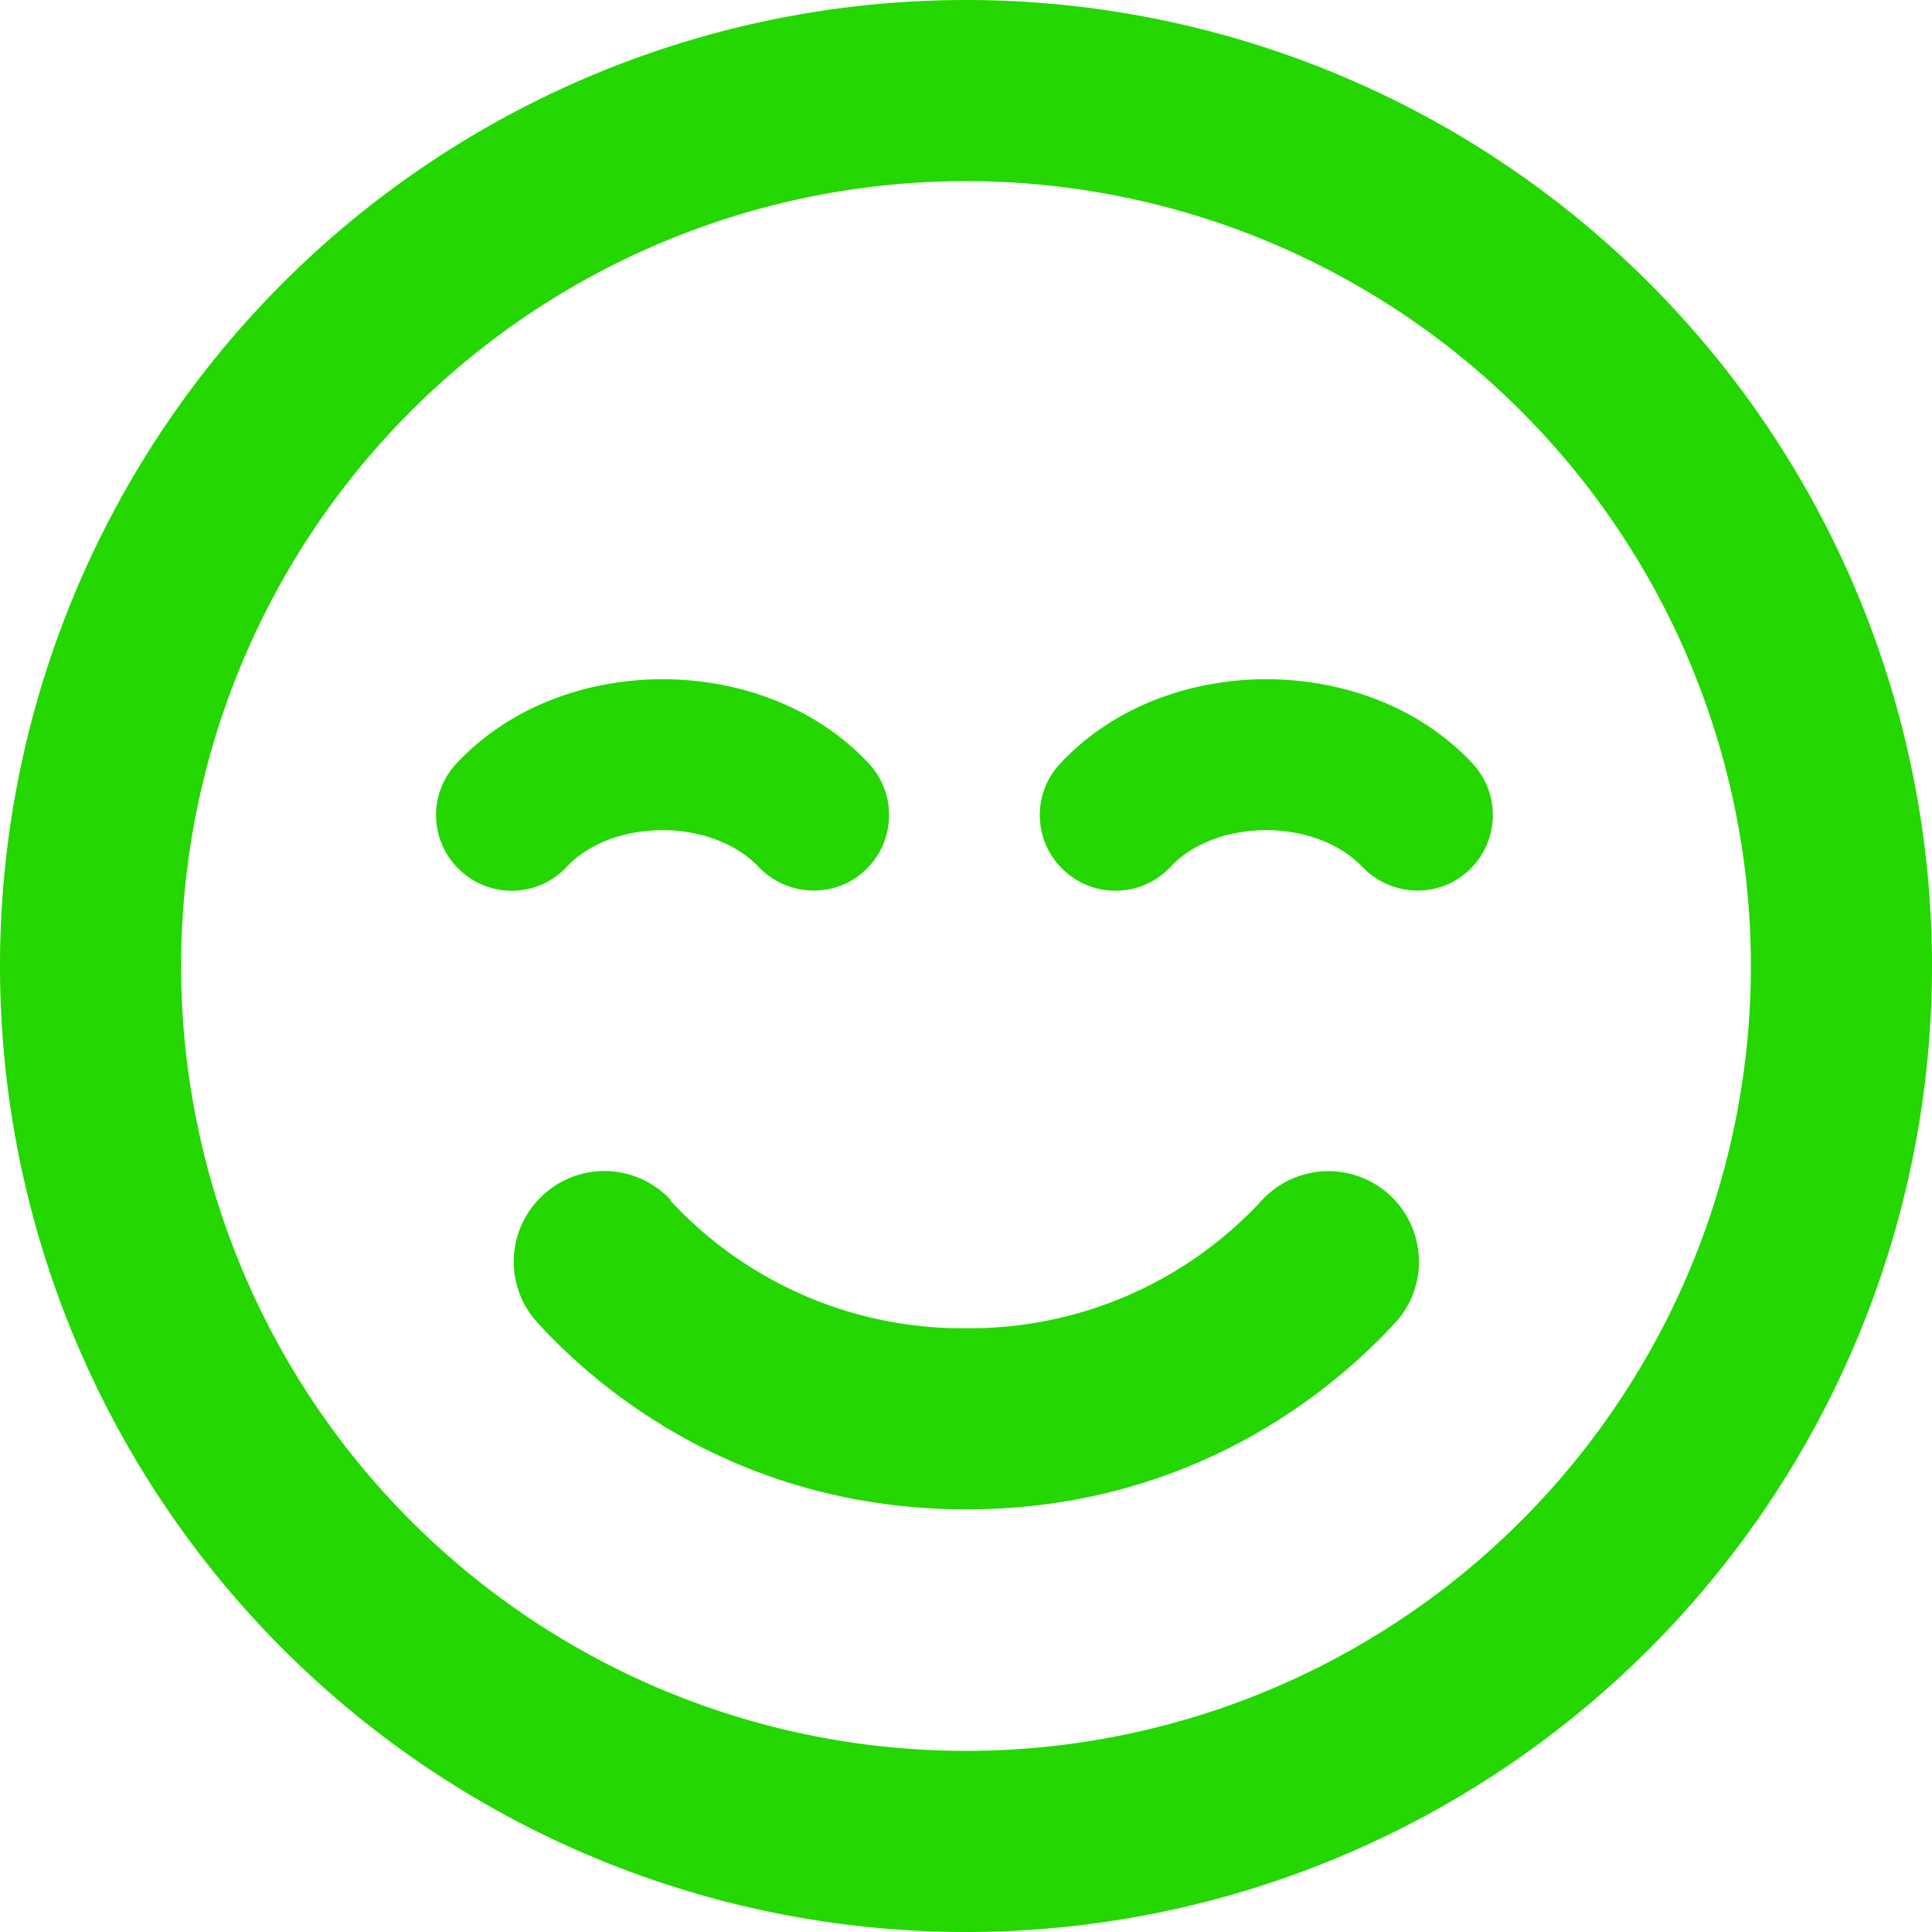 <svg xmlns="http://www.w3.org/2000/svg" width="48" height="48" fill="none"><path fill="#24D700" d="M43.5 24a19.5 19.5 0 1 0-39 0 19.5 19.5 0 0 0 39 0ZM0 24a24 24 0 1 1 48 0 24 24 0 0 1-48 0Zm16.65 5.822A9.877 9.877 0 0 0 24 33a9.877 9.877 0 0 0 7.35-3.178 2.251 2.251 0 0 1 3.178-.131c.91.843.975 2.268.131 3.178C32.597 35.1 29.034 37.5 24.01 37.5s-8.597-2.39-10.65-4.631a2.243 2.243 0 0 1 .132-3.178 2.243 2.243 0 0 1 3.178.13h-.019Zm-.188-9.197c-.993 0-1.865.356-2.38.91a1.871 1.871 0 0 1-2.654.084 1.871 1.871 0 0 1-.084-2.653c1.36-1.454 3.3-2.091 5.118-2.091 1.82 0 3.76.637 5.12 2.09a1.88 1.88 0 0 1-.085 2.654c-.75.712-1.94.665-2.653-.085-.516-.543-1.388-.909-2.382-.909Zm12.62.91a1.871 1.871 0 0 1-2.654.084 1.871 1.871 0 0 1-.084-2.653c1.36-1.454 3.3-2.091 5.118-2.091 1.82 0 3.76.637 5.12 2.09a1.88 1.88 0 0 1-.085 2.654c-.75.712-1.94.665-2.653-.085-.516-.543-1.388-.909-2.382-.909-.993 0-1.865.356-2.38.91Z"></path></svg>